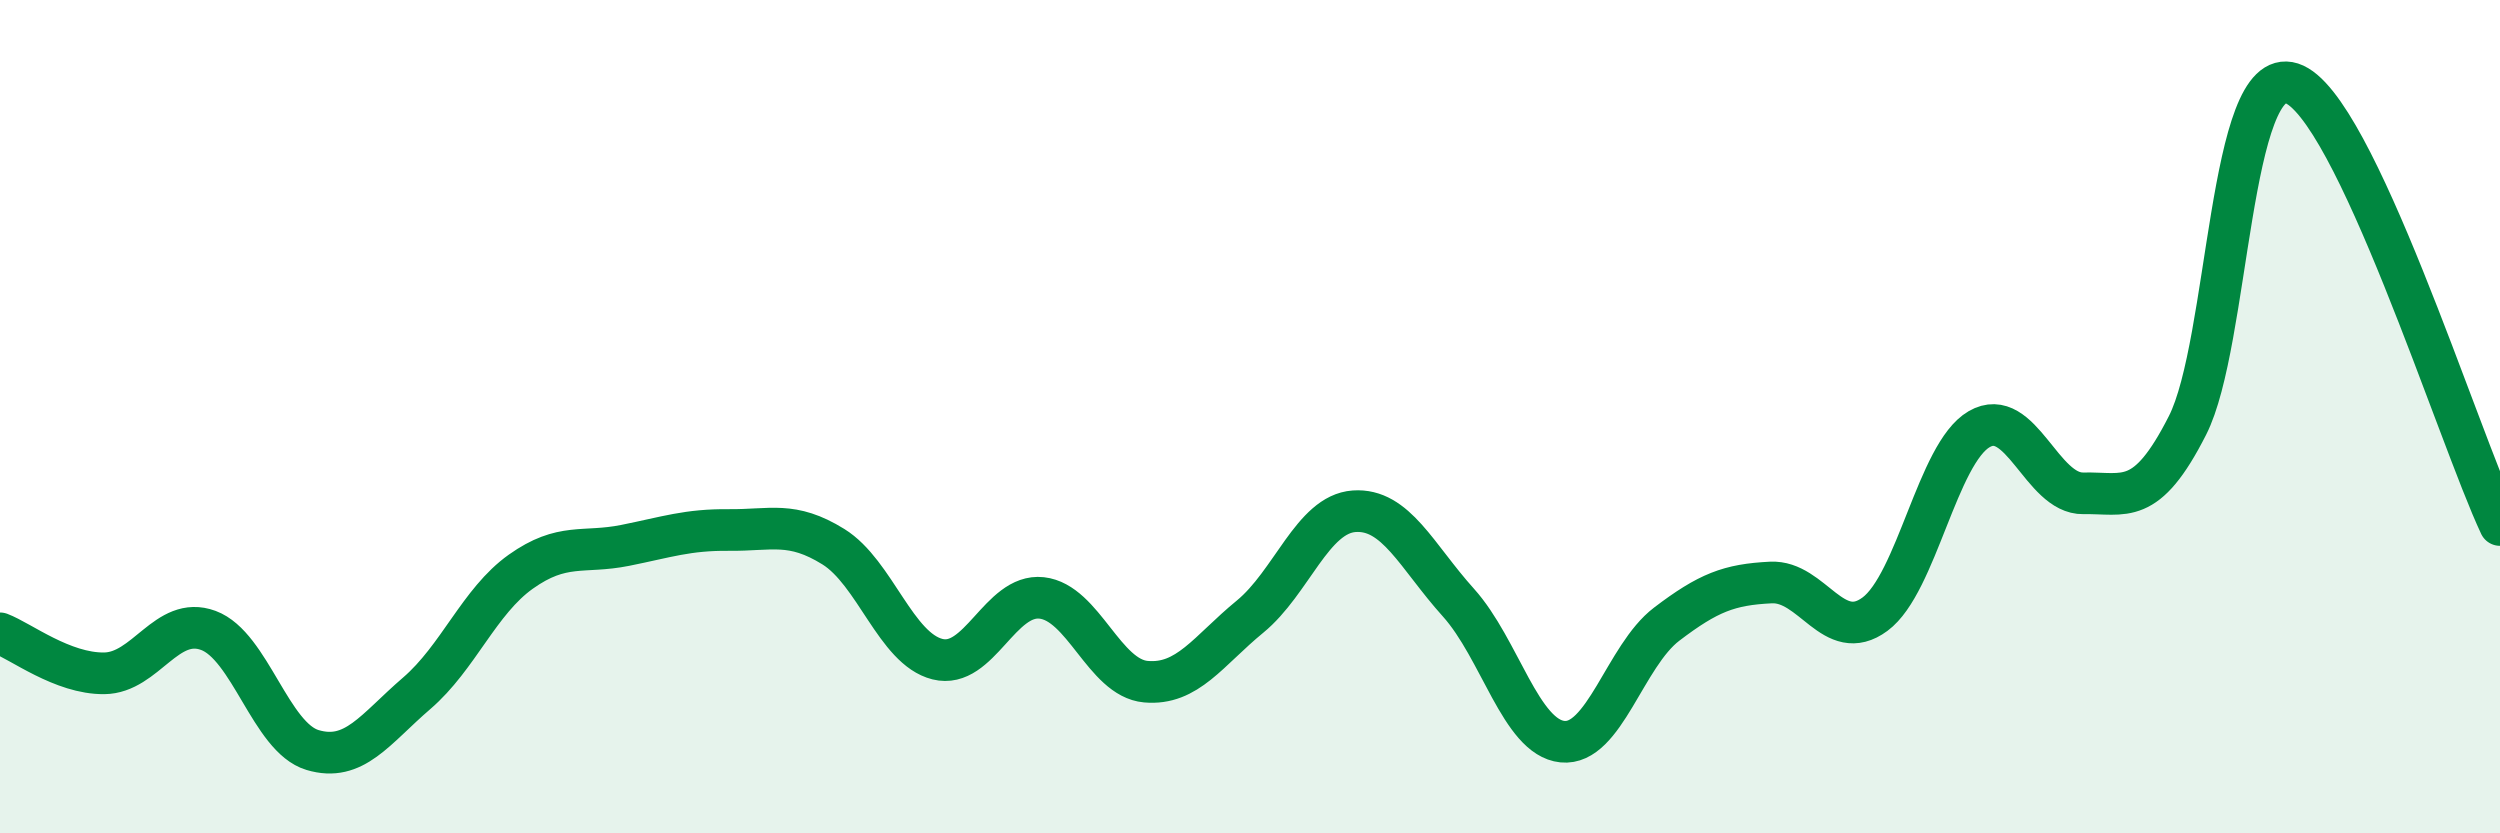 
    <svg width="60" height="20" viewBox="0 0 60 20" xmlns="http://www.w3.org/2000/svg">
      <path
        d="M 0,15.2 C 0.5,15.39 1.5,16.17 2.5,16.16 C 3.5,16.15 4,14.76 5,15.13 C 6,15.5 6.5,17.7 7.5,18 C 8.5,18.3 9,17.5 10,16.64 C 11,15.78 11.5,14.43 12.5,13.72 C 13.5,13.01 14,13.29 15,13.09 C 16,12.89 16.5,12.71 17.5,12.72 C 18.5,12.73 19,12.5 20,13.12 C 21,13.74 21.5,15.57 22.5,15.82 C 23.5,16.07 24,14.24 25,14.35 C 26,14.46 26.5,16.27 27.5,16.36 C 28.5,16.45 29,15.62 30,14.8 C 31,13.98 31.5,12.34 32.5,12.27 C 33.5,12.2 34,13.35 35,14.46 C 36,15.57 36.5,17.7 37.5,17.8 C 38.5,17.9 39,15.74 40,14.98 C 41,14.22 41.5,14.03 42.5,13.98 C 43.5,13.93 44,15.48 45,14.74 C 46,14 46.5,10.88 47.5,10.3 C 48.5,9.72 49,11.86 50,11.84 C 51,11.82 51.5,12.18 52.5,10.21 C 53.5,8.24 53.5,1.52 55,2 C 56.5,2.48 59,10.48 60,12.6L60 20L0 20Z"
        fill="#008740"
        opacity="0.1"
        stroke-linecap="round"
        stroke-linejoin="round"
      />
      <path
        d="M 0,15.2 C 0.5,15.39 1.5,16.17 2.5,16.16 C 3.5,16.15 4,14.76 5,15.13 C 6,15.5 6.5,17.7 7.5,18 C 8.5,18.3 9,17.5 10,16.64 C 11,15.78 11.5,14.43 12.5,13.72 C 13.5,13.01 14,13.29 15,13.09 C 16,12.89 16.5,12.71 17.5,12.72 C 18.5,12.73 19,12.5 20,13.12 C 21,13.74 21.5,15.57 22.5,15.82 C 23.5,16.07 24,14.24 25,14.35 C 26,14.46 26.5,16.27 27.5,16.36 C 28.5,16.45 29,15.62 30,14.8 C 31,13.98 31.5,12.34 32.5,12.27 C 33.5,12.2 34,13.35 35,14.46 C 36,15.57 36.5,17.7 37.5,17.8 C 38.5,17.9 39,15.74 40,14.98 C 41,14.22 41.5,14.03 42.5,13.98 C 43.5,13.93 44,15.48 45,14.74 C 46,14 46.5,10.88 47.5,10.3 C 48.5,9.72 49,11.86 50,11.84 C 51,11.82 51.5,12.18 52.5,10.21 C 53.5,8.24 53.5,1.52 55,2 C 56.5,2.48 59,10.48 60,12.6"
        stroke="#008740"
        stroke-width="1"
        fill="none"
        stroke-linecap="round"
        stroke-linejoin="round"
      />
    </svg>
  